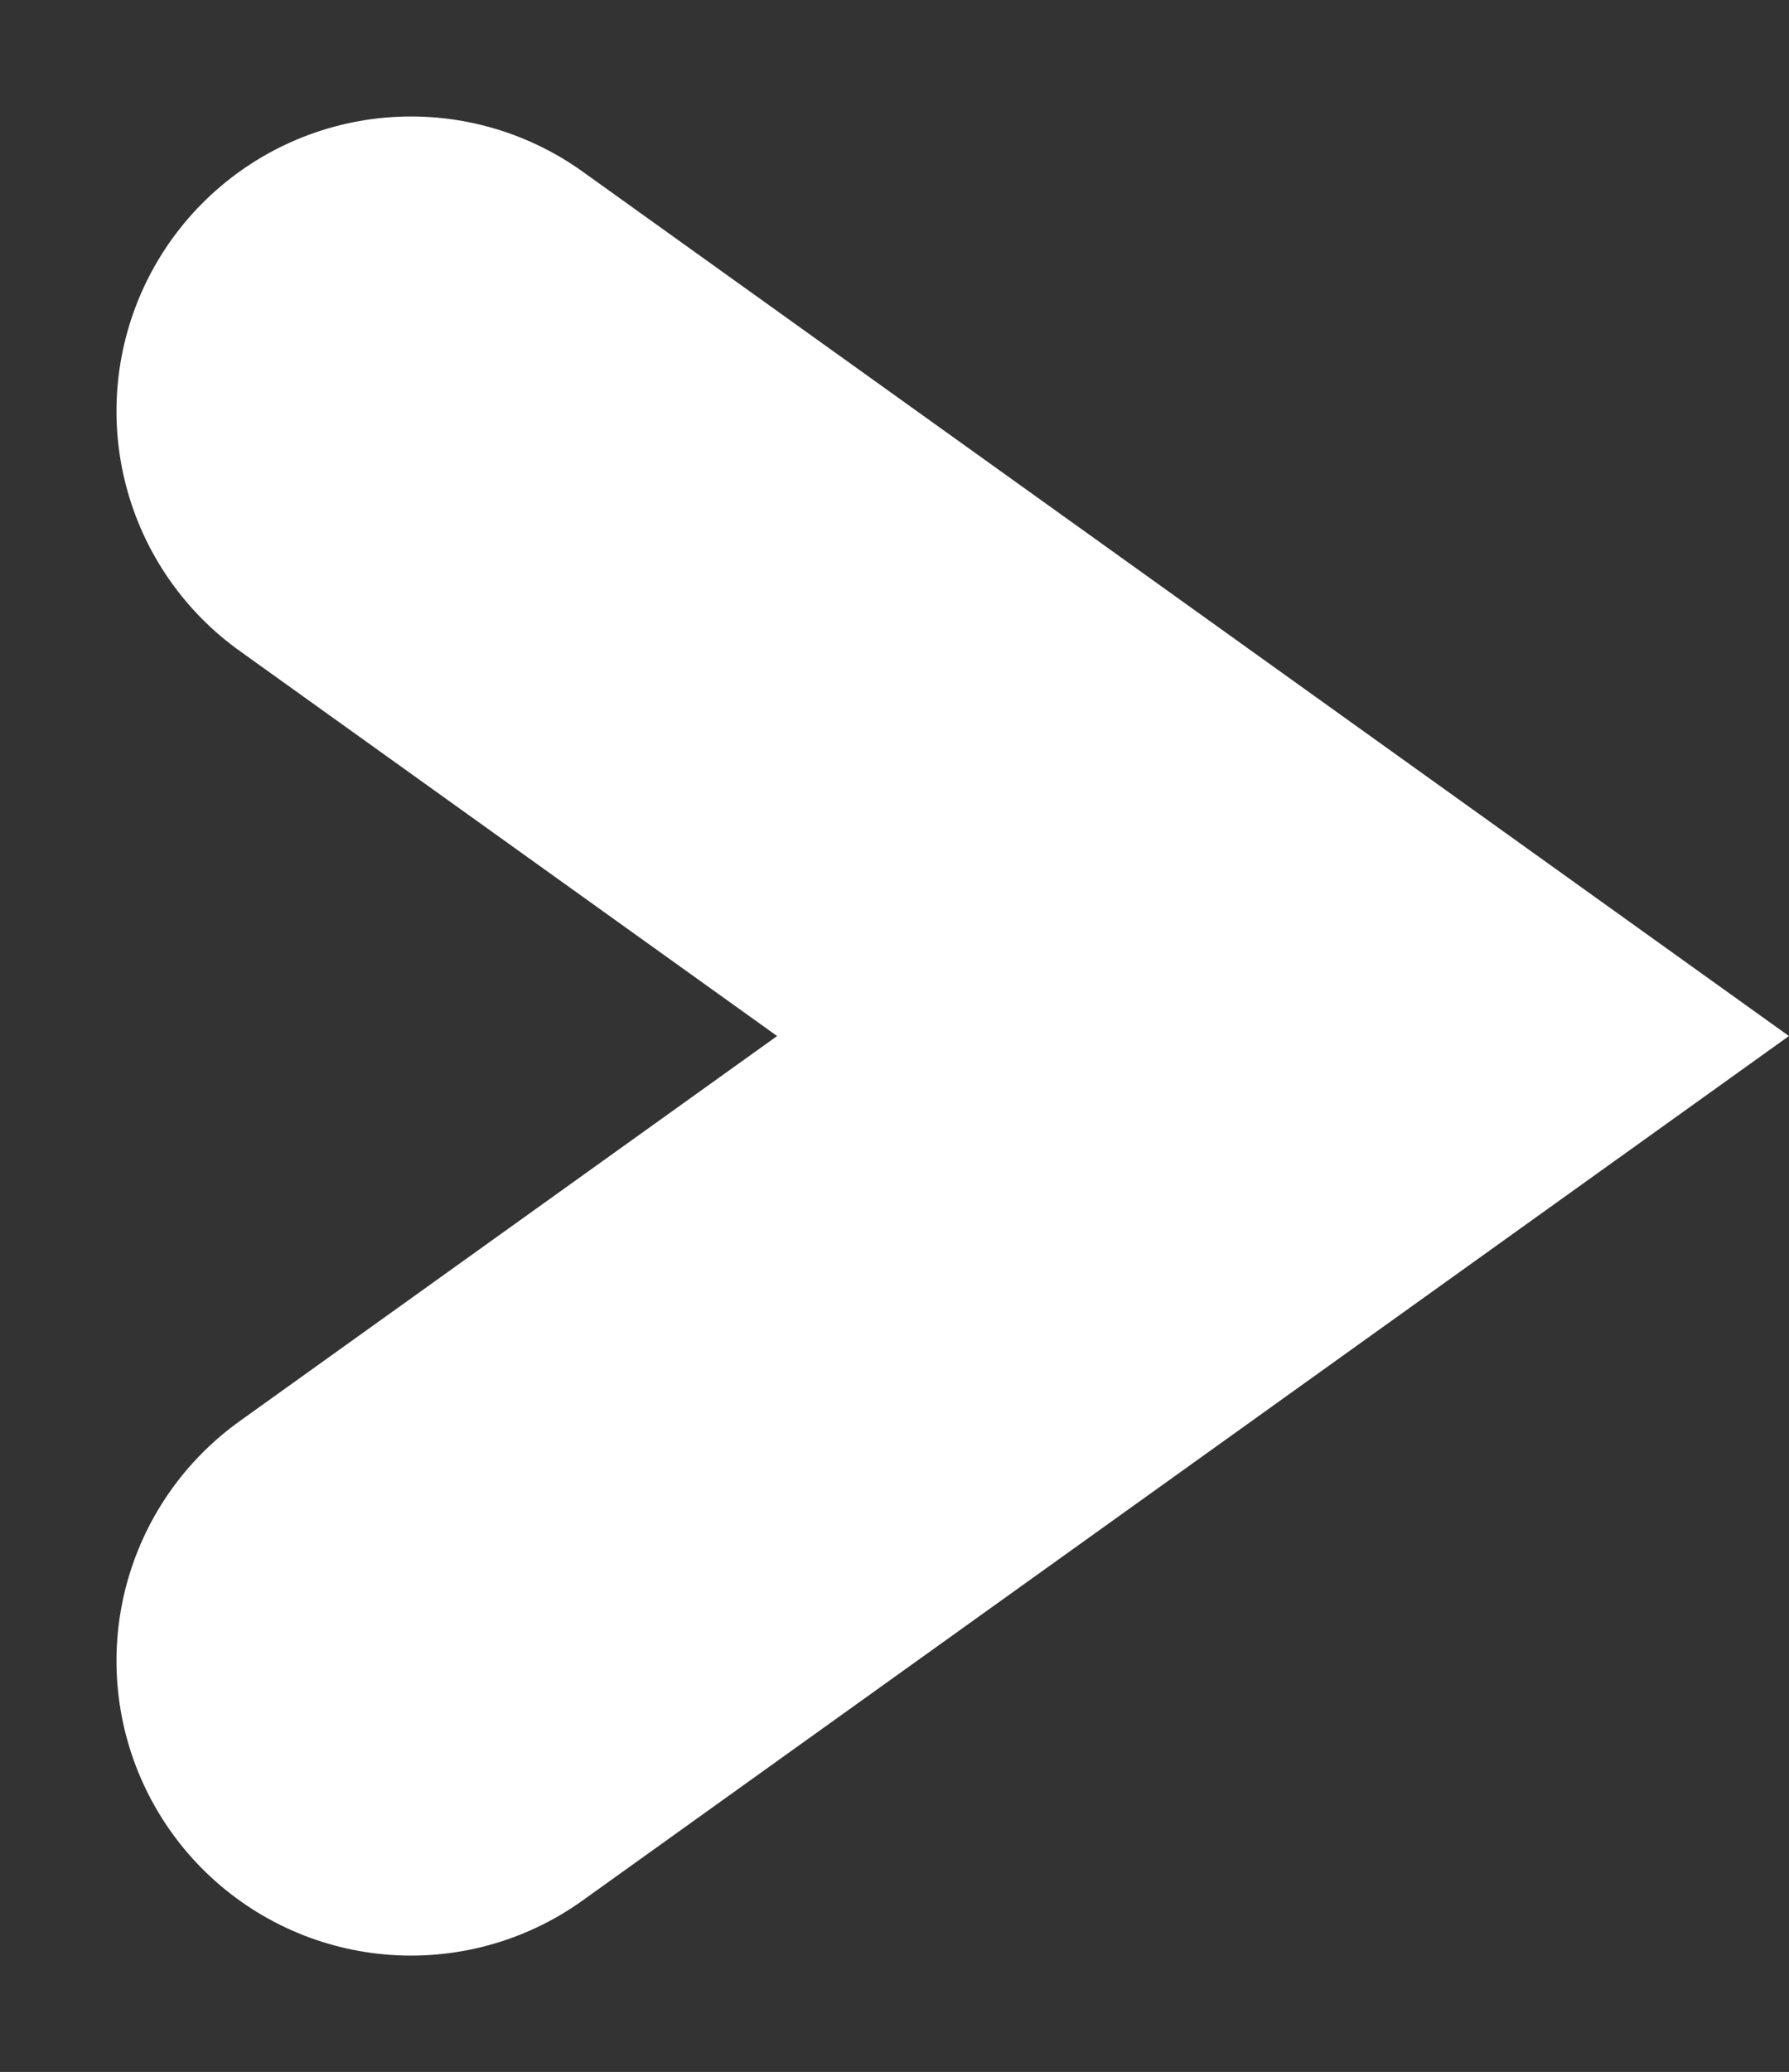 <svg xmlns="http://www.w3.org/2000/svg" width="30.365" height="35.15" viewBox="0 0 30.365 35.15"><rect x="0" y="0" width="30.365" height="35.15" fill="#333333" stroke="none"/><g transform="translate(6.977 6.976)"><path d="M2833.148,6418.681l10.6-14.8,10.6,14.8" transform="translate(6418.681 -2833.148) rotate(90)" fill="none" stroke="#fff" stroke-linecap="round" stroke-width="10"/></g></svg>